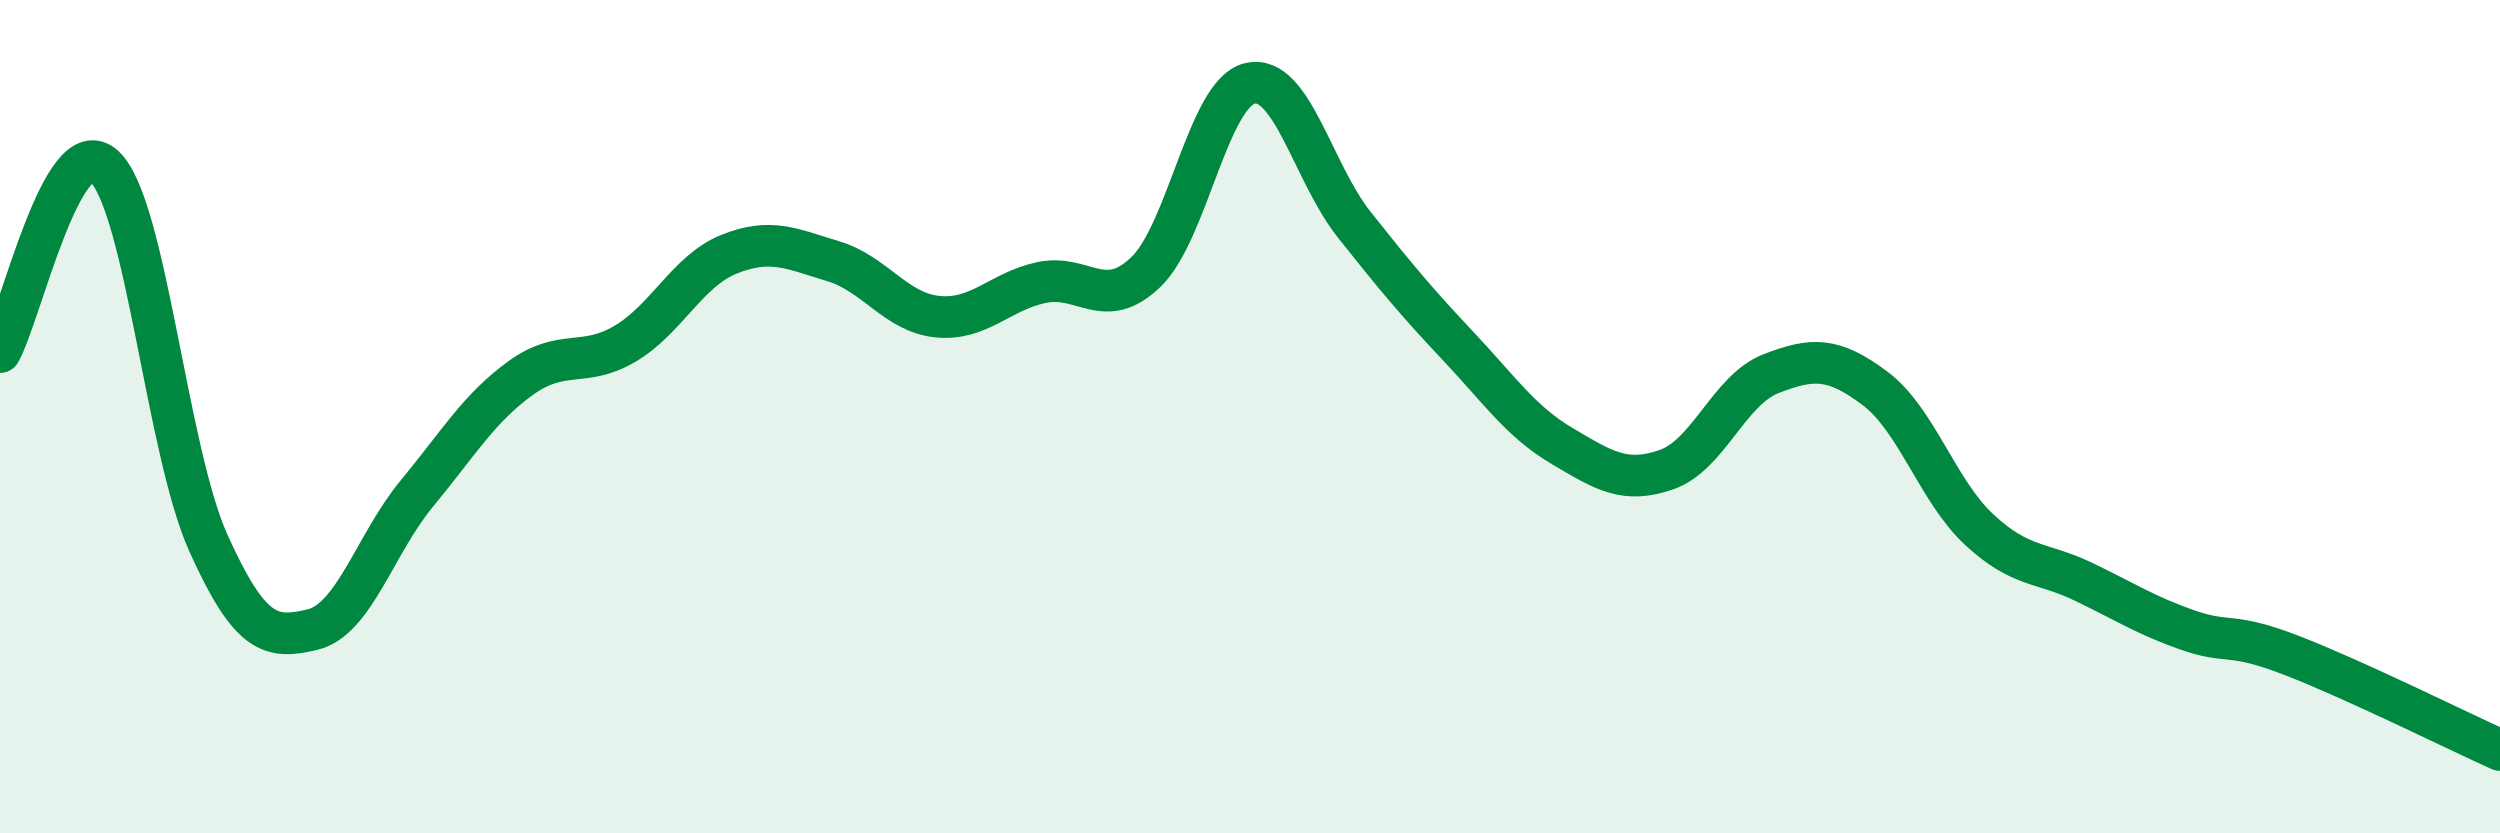 
    <svg width="60" height="20" viewBox="0 0 60 20" xmlns="http://www.w3.org/2000/svg">
      <path
        d="M 0,8.45 C 0.5,7.56 1.5,3.07 2.5,3.99 C 3.5,4.91 4,10.81 5,13.03 C 6,15.25 6.5,15.35 7.5,15.11 C 8.5,14.87 9,13.06 10,11.85 C 11,10.64 11.5,9.79 12.5,9.07 C 13.5,8.35 14,8.84 15,8.25 C 16,7.66 16.5,6.5 17.5,6.1 C 18.5,5.7 19,5.97 20,6.27 C 21,6.57 21.5,7.5 22.5,7.6 C 23.5,7.7 24,6.99 25,6.78 C 26,6.57 26.5,7.49 27.5,6.53 C 28.5,5.57 29,2.23 30,2 C 31,1.77 31.5,4.13 32.5,5.39 C 33.5,6.65 34,7.25 35,8.31 C 36,9.37 36.5,10.12 37.5,10.71 C 38.5,11.3 39,11.62 40,11.27 C 41,10.92 41.5,9.36 42.5,8.97 C 43.5,8.58 44,8.57 45,9.32 C 46,10.07 46.5,11.78 47.5,12.71 C 48.5,13.64 49,13.48 50,13.96 C 51,14.44 51.5,14.77 52.5,15.12 C 53.5,15.47 53.5,15.15 55,15.73 C 56.5,16.31 59,17.55 60,18L60 20L0 20Z"
        fill="#008740"
        opacity="0.1"
        stroke-linecap="round"
        stroke-linejoin="round"
      />
      <path
        d="M 0,8.45 C 0.5,7.56 1.5,3.07 2.5,3.99 C 3.5,4.91 4,10.81 5,13.03 C 6,15.25 6.5,15.35 7.5,15.11 C 8.5,14.87 9,13.06 10,11.85 C 11,10.64 11.5,9.79 12.5,9.07 C 13.5,8.35 14,8.84 15,8.25 C 16,7.66 16.5,6.5 17.5,6.1 C 18.5,5.7 19,5.97 20,6.27 C 21,6.57 21.5,7.5 22.5,7.6 C 23.5,7.7 24,6.99 25,6.78 C 26,6.57 26.5,7.49 27.5,6.53 C 28.5,5.57 29,2.23 30,2 C 31,1.77 31.5,4.13 32.5,5.39 C 33.5,6.65 34,7.25 35,8.31 C 36,9.37 36.5,10.12 37.5,10.71 C 38.5,11.3 39,11.62 40,11.27 C 41,10.92 41.5,9.36 42.5,8.97 C 43.5,8.58 44,8.57 45,9.32 C 46,10.07 46.5,11.78 47.5,12.71 C 48.5,13.64 49,13.48 50,13.96 C 51,14.44 51.5,14.77 52.5,15.12 C 53.5,15.47 53.5,15.15 55,15.73 C 56.5,16.31 59,17.55 60,18"
        stroke="#008740"
        stroke-width="1"
        fill="none"
        stroke-linecap="round"
        stroke-linejoin="round"
      />
    </svg>
  